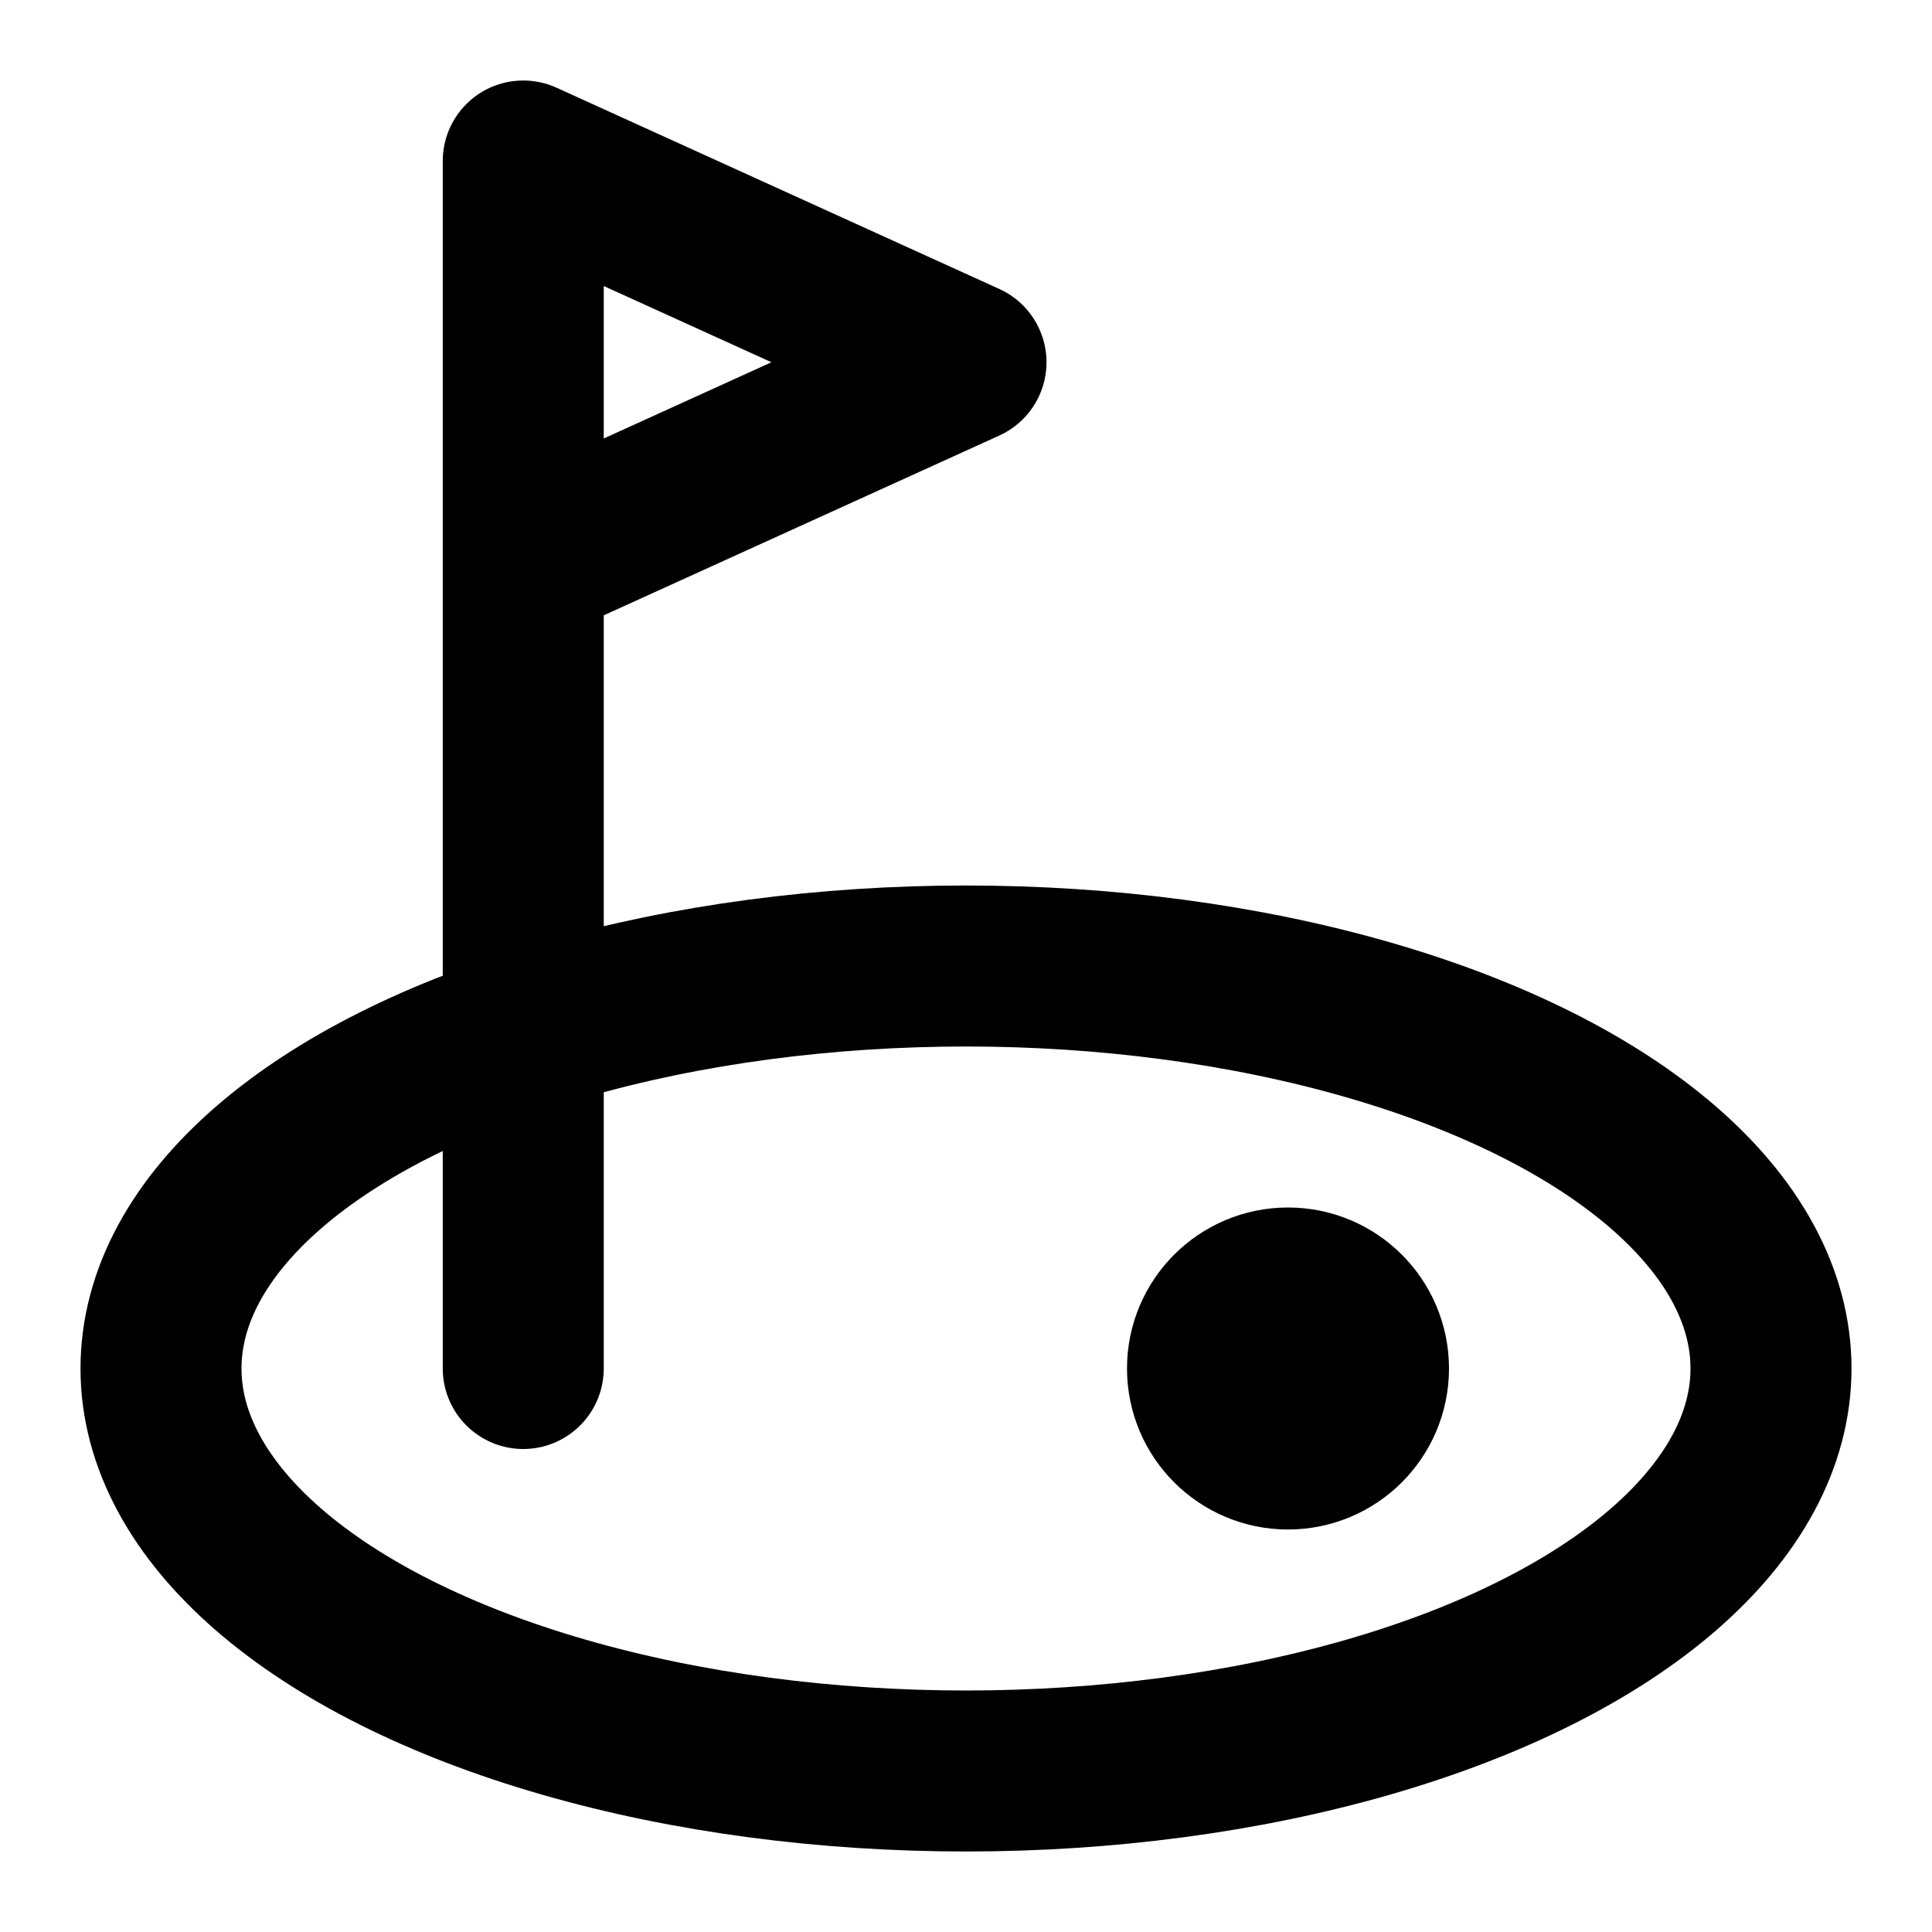 <?xml version="1.0" encoding="UTF-8"?>
<svg xmlns="http://www.w3.org/2000/svg" width="1em" height="1em" viewBox="0 0 48 48">
  <g fill="none">
    <ellipse cx="24" cy="34" stroke="currentColor" stroke-linecap="round" stroke-linejoin="round" stroke-width="4" rx="20" ry="10"></ellipse>
    <circle cx="32" cy="34" r="2" stroke="currentColor" stroke-linecap="round" stroke-linejoin="round" stroke-width="4"></circle>
    <path d="M24 9L13 4v10l11-5Z"></path>
    <path stroke="currentColor" stroke-linecap="round" stroke-linejoin="round" stroke-width="4" d="M13 34V14m0 0V4l11 5l-11 5Z"></path>
  </g>
</svg>
